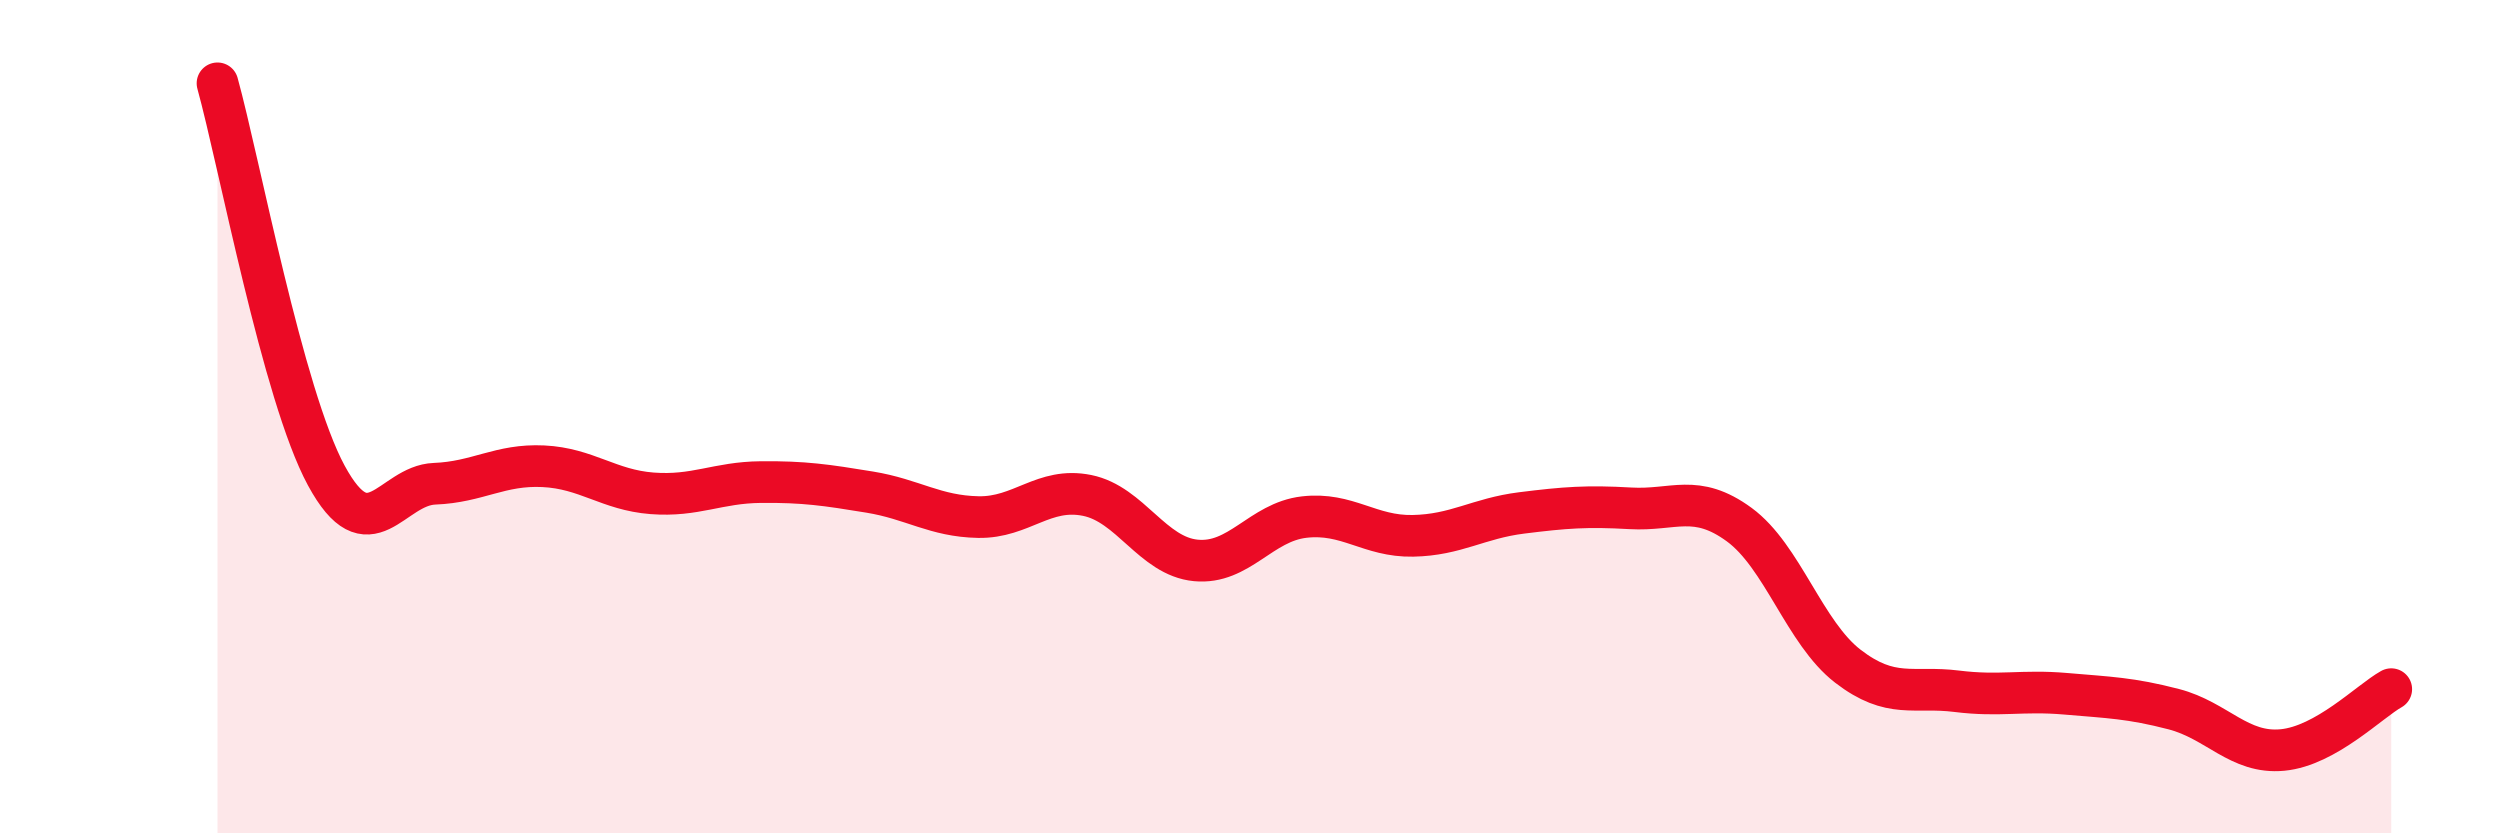 
    <svg width="60" height="20" viewBox="0 0 60 20" xmlns="http://www.w3.org/2000/svg">
      <path
        d="M 5.22,2 C 5.74,3.88 6.79,9.49 7.83,11.41 C 8.87,13.33 9.39,11.65 10.43,11.61 C 11.47,11.57 12,11.14 13.04,11.19 C 14.08,11.24 14.61,11.76 15.65,11.84 C 16.69,11.92 17.22,11.58 18.26,11.57 C 19.3,11.56 19.83,11.64 20.87,11.81 C 21.91,11.98 22.44,12.39 23.48,12.41 C 24.52,12.43 25.05,11.68 26.09,11.89 C 27.13,12.1 27.66,13.35 28.7,13.45 C 29.74,13.55 30.26,12.53 31.3,12.41 C 32.34,12.29 32.87,12.88 33.91,12.86 C 34.95,12.84 35.48,12.44 36.52,12.31 C 37.56,12.18 38.09,12.14 39.13,12.2 C 40.17,12.26 40.7,11.83 41.74,12.59 C 42.78,13.35 43.31,15.19 44.35,15.99 C 45.39,16.79 45.92,16.46 46.96,16.59 C 48,16.72 48.53,16.56 49.57,16.65 C 50.61,16.74 51.13,16.75 52.17,17.02 C 53.21,17.29 53.74,18.1 54.78,18 C 55.82,17.9 56.87,16.83 57.39,16.54L57.39 20L5.22 20Z"
        fill="#EB0A25"
        opacity="0.1"
        stroke-linecap="round"
        stroke-linejoin="round"
      />
      <path
        d="M 5.22,2 C 5.74,3.88 6.79,9.49 7.83,11.41 C 8.87,13.33 9.39,11.65 10.43,11.61 C 11.47,11.57 12,11.14 13.04,11.19 C 14.08,11.24 14.61,11.76 15.65,11.84 C 16.69,11.92 17.22,11.58 18.26,11.57 C 19.3,11.56 19.83,11.64 20.87,11.81 C 21.91,11.98 22.44,12.39 23.48,12.41 C 24.52,12.43 25.05,11.68 26.09,11.89 C 27.13,12.1 27.66,13.35 28.7,13.45 C 29.74,13.55 30.26,12.53 31.3,12.41 C 32.34,12.29 32.87,12.88 33.91,12.86 C 34.95,12.84 35.48,12.44 36.52,12.31 C 37.56,12.18 38.09,12.14 39.13,12.2 C 40.17,12.26 40.7,11.83 41.74,12.59 C 42.78,13.35 43.31,15.19 44.35,15.99 C 45.39,16.79 45.92,16.46 46.96,16.59 C 48,16.72 48.53,16.56 49.57,16.65 C 50.61,16.74 51.13,16.75 52.17,17.02 C 53.21,17.29 53.74,18.1 54.78,18 C 55.82,17.9 56.87,16.83 57.39,16.54"
        stroke="#EB0A25"
        stroke-width="1"
        fill="none"
        stroke-linecap="round"
        stroke-linejoin="round"
      />
    </svg>
  